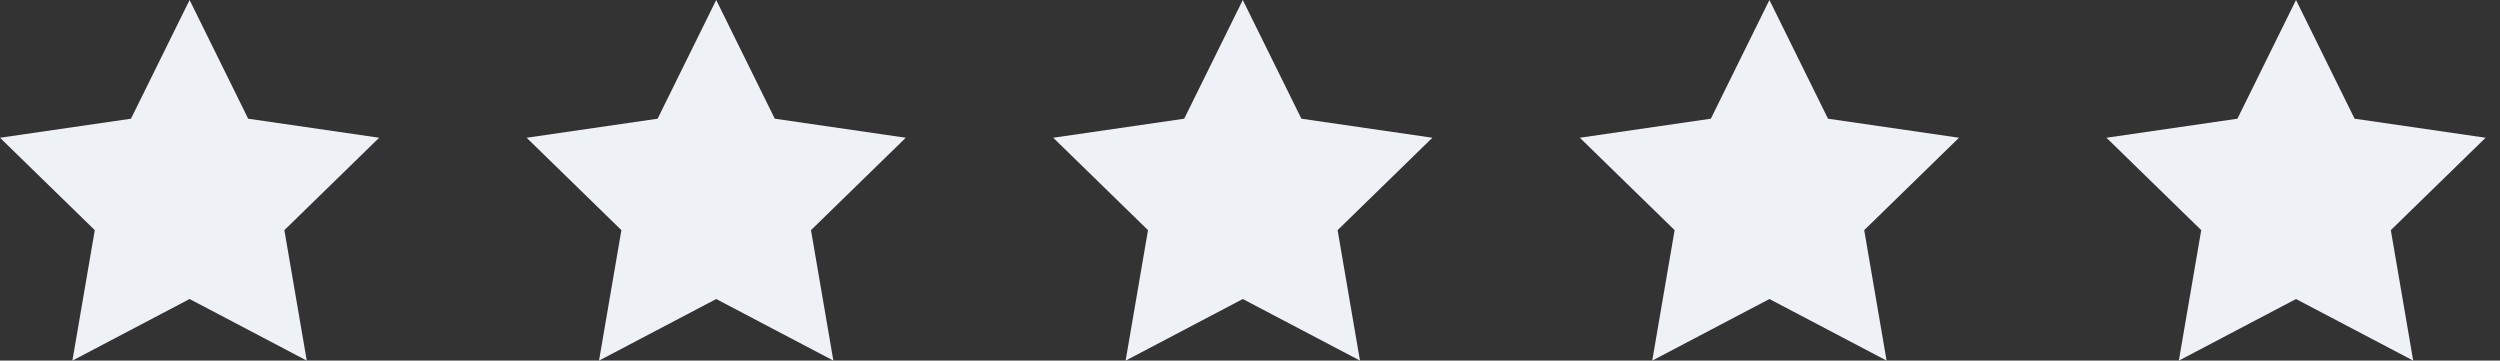 <?xml version="1.0" encoding="utf-8"?>
<svg xmlns="http://www.w3.org/2000/svg" fill="none" height="100%" overflow="visible" preserveAspectRatio="none" style="display: block;" viewBox="0 0 104 15" width="100%">
<rect x="0" y="0" width="104" height="15" fill="#333333" stroke="none"/>
<g id="stars">
<path d="M7.887 0L10.324 4.938L15.773 5.73L11.83 9.574L12.761 15.001L7.887 12.439L3.012 15.001L3.943 9.574L0 5.73L5.449 4.938L7.887 0Z" fill="#EEF1F6" id="Star 2"/>
<path d="M29.794 0L32.231 4.938L37.68 5.73L33.737 9.574L34.668 15.001L29.794 12.439L24.919 15.001L25.85 9.574L21.907 5.73L27.357 4.938L29.794 0Z" fill="#EEF1F6" id="Star 1"/>
<path d="M51.7 0L54.138 4.938L59.587 5.73L55.644 9.574L56.575 15.001L51.7 12.439L46.826 15.001L47.757 9.574L43.814 5.73L49.263 4.938L51.7 0Z" fill="#EEF1F6" id="Star 3"/>
<path d="M73.608 0L76.045 4.938L81.494 5.73L77.551 9.574L78.482 15.001L73.608 12.439L68.733 15.001L69.664 9.574L65.721 5.73L71.171 4.938L73.608 0Z" fill="#EEF1F6" id="Star 4"/>
<path d="M95.514 0L97.951 4.938L103.401 5.73L99.458 9.574L100.389 15.001L95.514 12.439L90.64 15.001L91.571 9.574L87.628 5.73L93.077 4.938L95.514 0Z" fill="#EEF1F6" id="Star 5"/>
</g>
</svg>